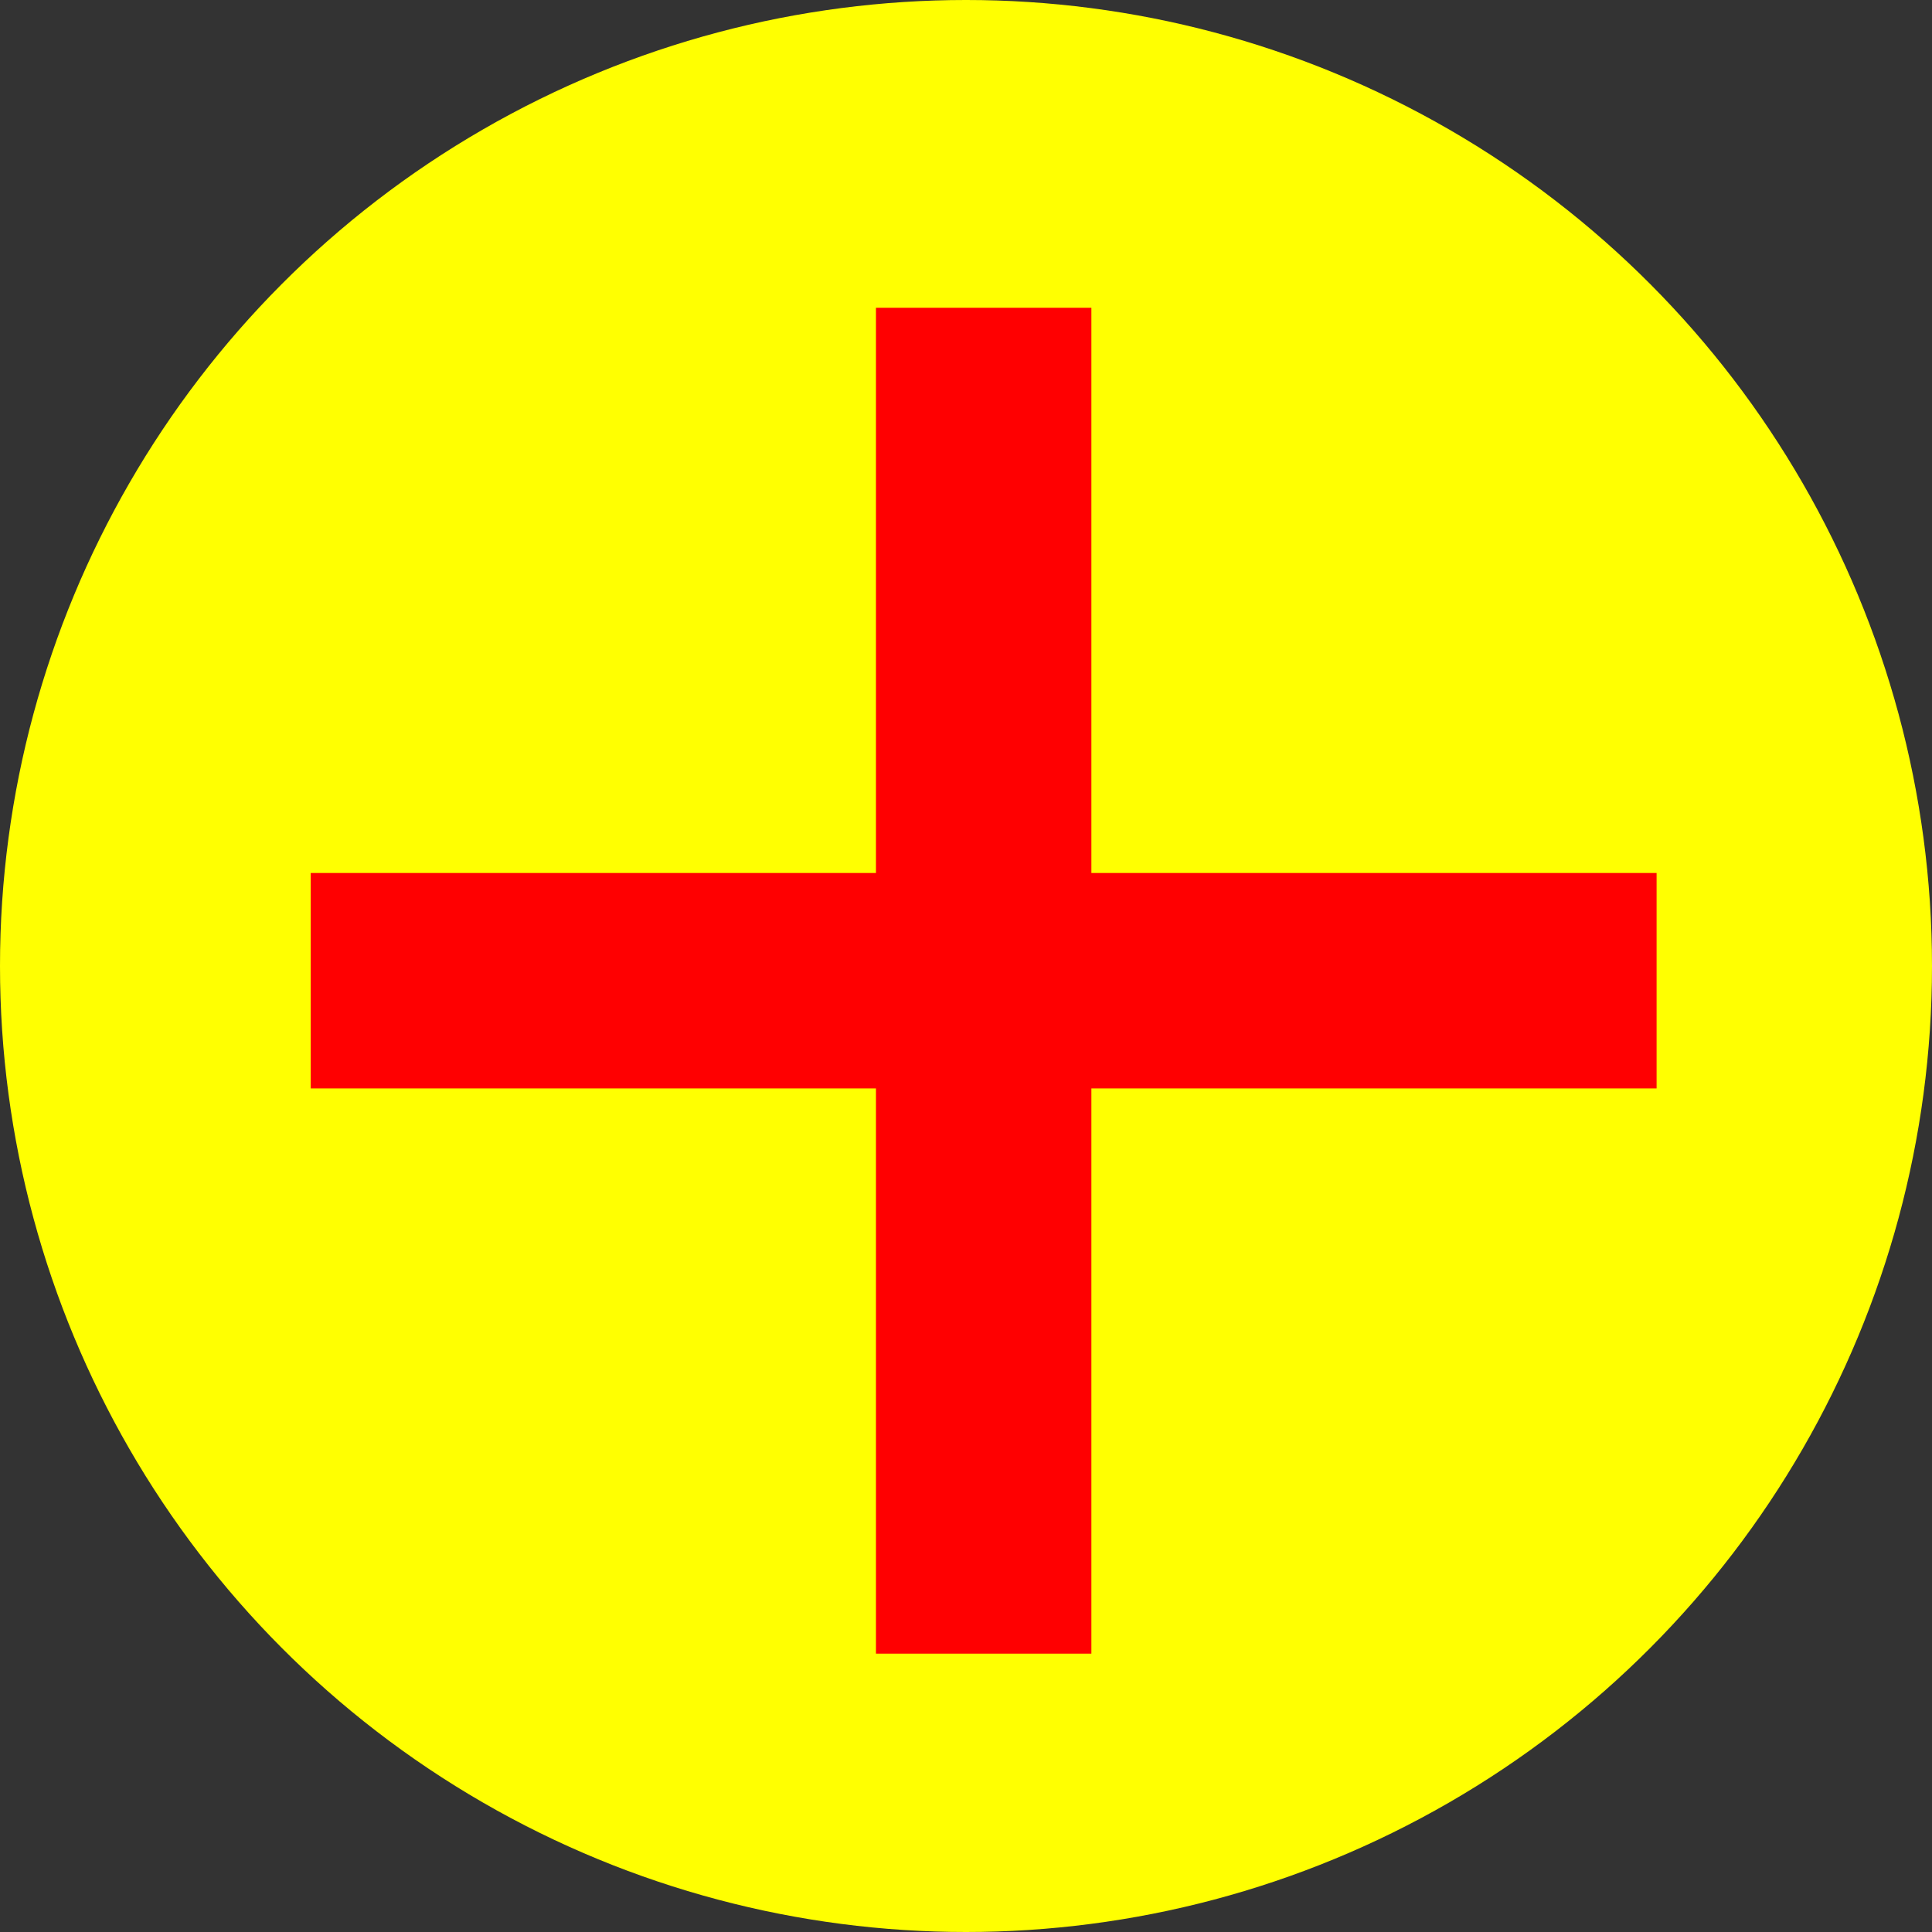 <svg xmlns="http://www.w3.org/2000/svg" width="56.204" height="56.204" viewBox="0 0 56.204 56.204"><rect x="0" y="0" width="56.204" height="56.204" fill="#333333" stroke="none"/><g transform="translate(28.102 28.102)"><g transform="translate(-28.102 -28.102)"><circle cx="28.102" cy="28.102" r="28.102" fill="#ffff01"/><g transform="translate(9.039 8.953)"><line x2="39.153" transform="translate(0 19.577)" fill="none" stroke="#ff0001" stroke-miterlimit="10" stroke-width="6.267"/><line y2="39.153" transform="translate(19.577)" fill="none" stroke="#ff0001" stroke-miterlimit="10" stroke-width="6.267"/></g></g></g></svg>